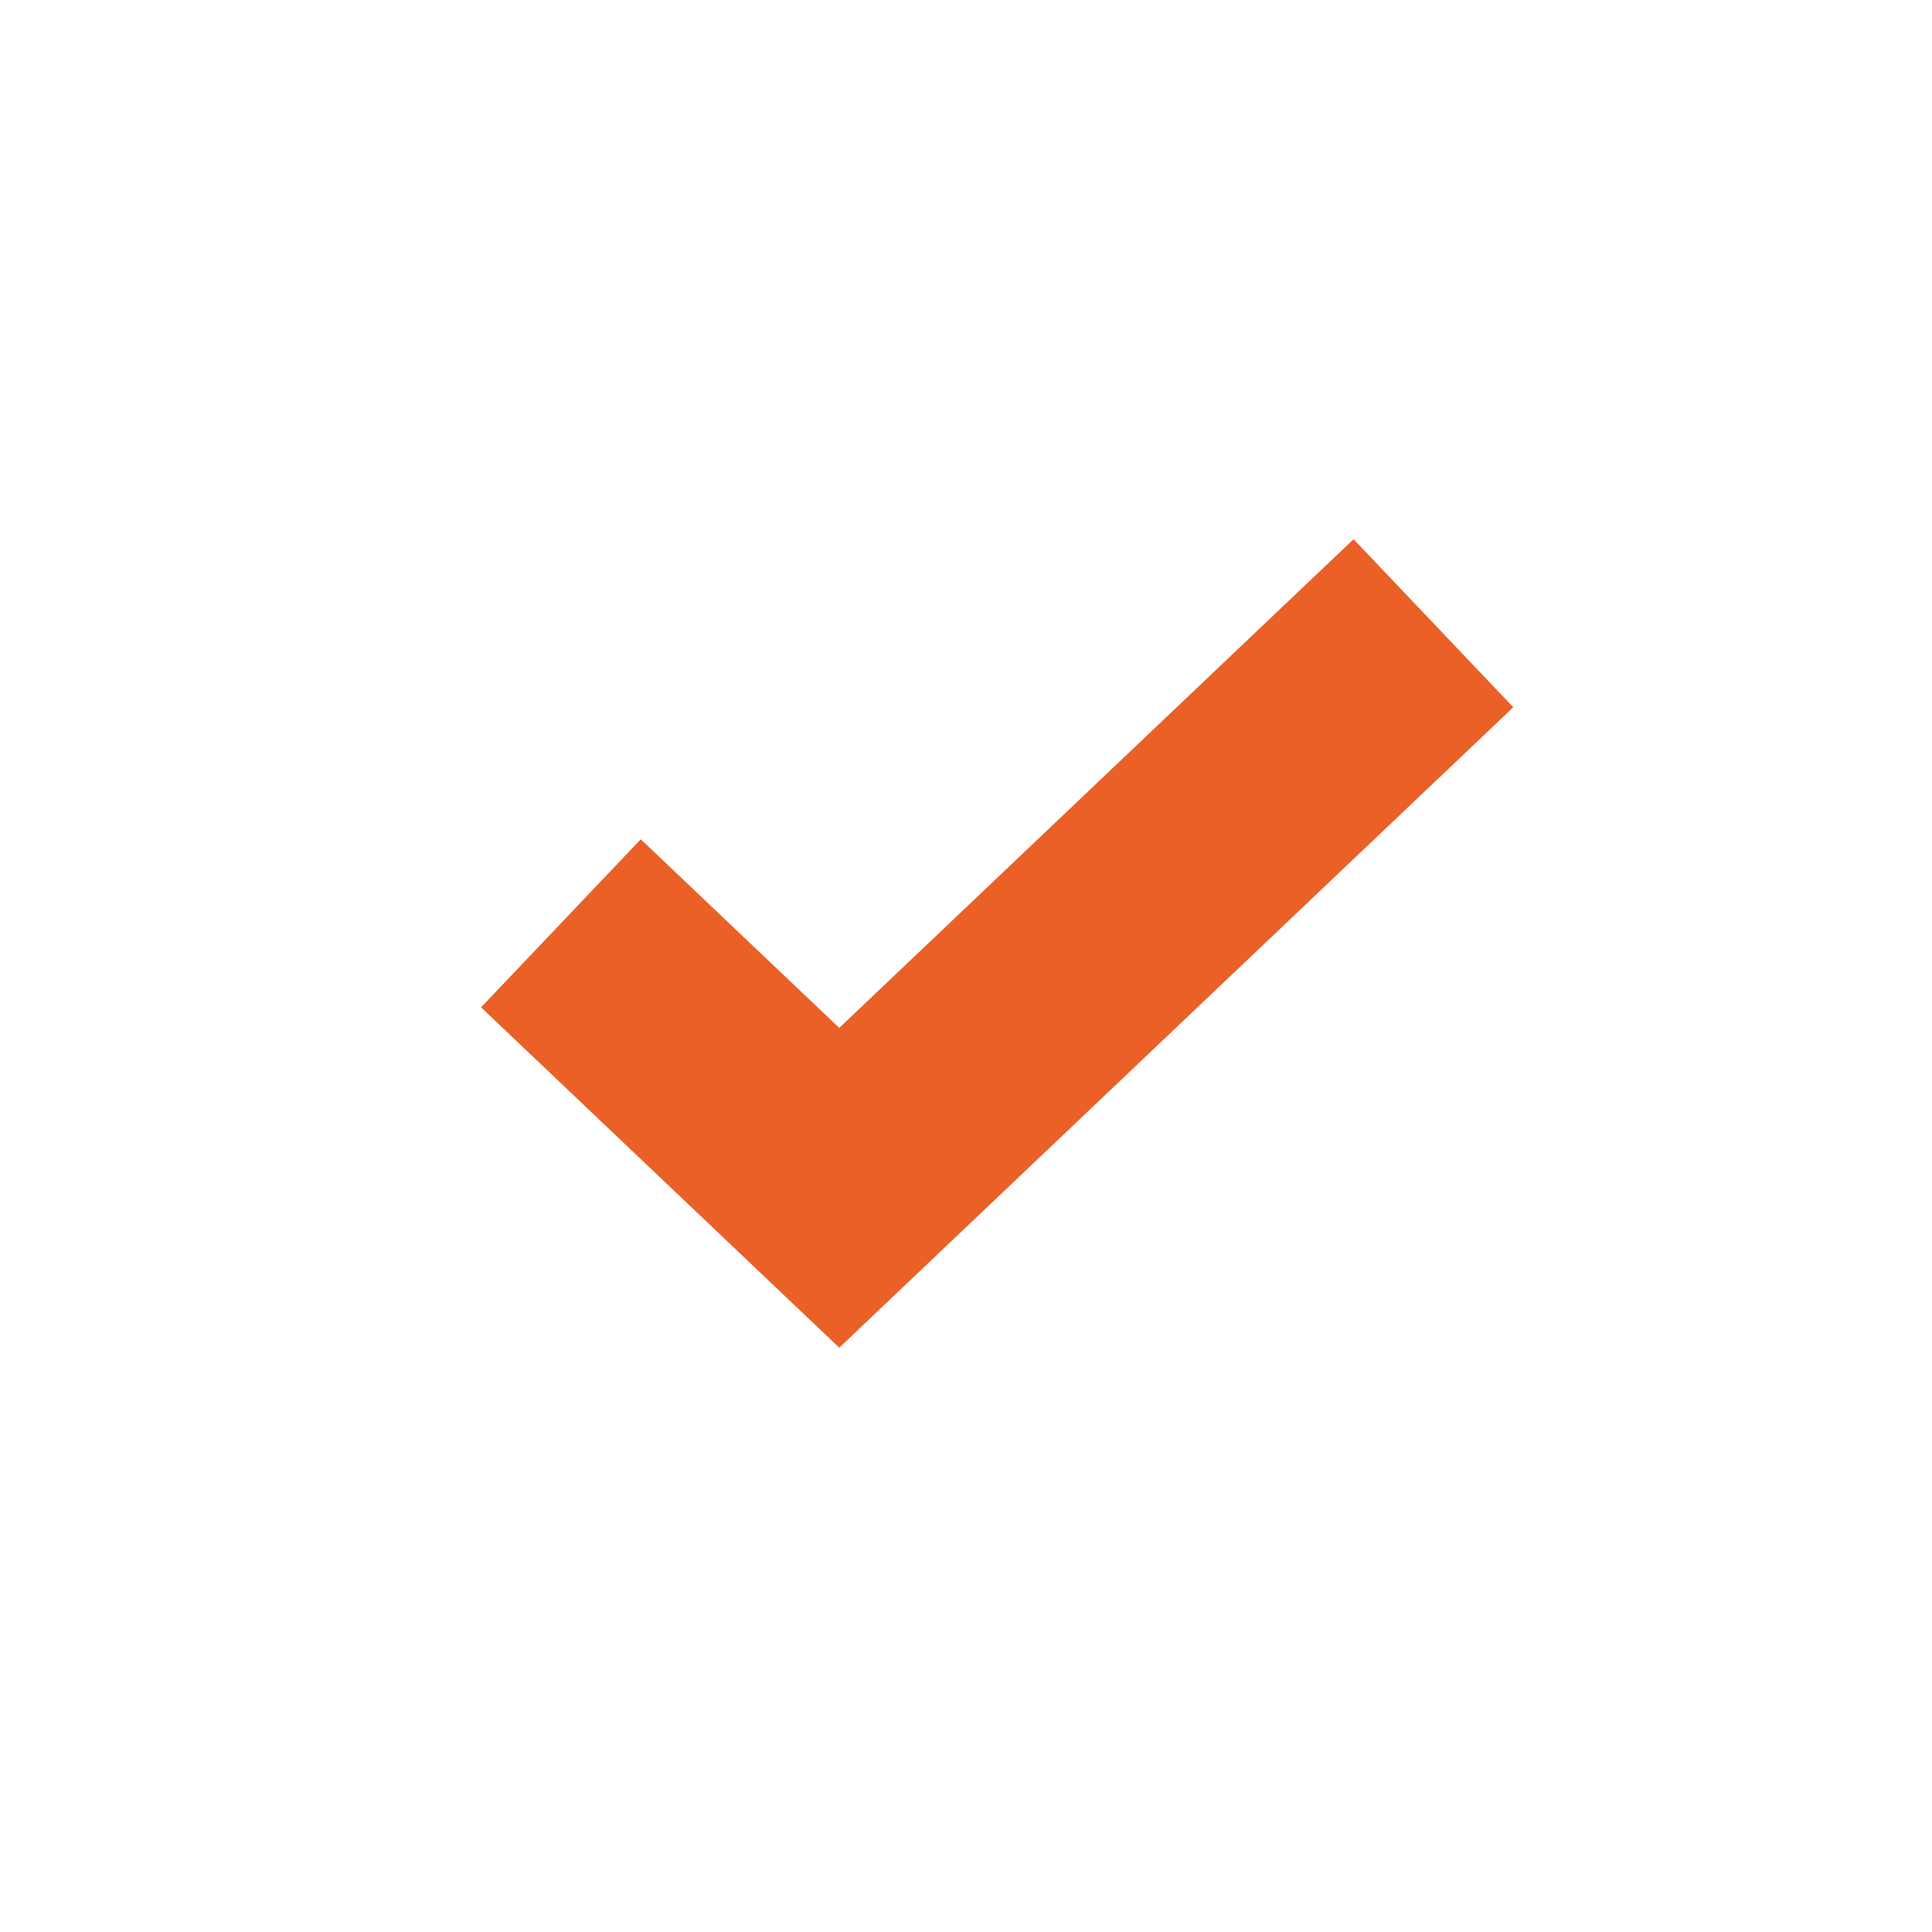 <?xml version="1.0" encoding="UTF-8"?>
<svg width="50px" height="50px" viewBox="0 0 50 50" version="1.1" xmlns="http://www.w3.org/2000/svg" xmlns:xlink="http://www.w3.org/1999/xlink">
    <!-- Generator: Sketch 61.2 (89653) - https://sketch.com -->
    <title>Checkbox_5 Copy 2</title>
    <desc>Created with Sketch.</desc>
    <g id="Design" stroke="none" stroke-width="1" fill="none" fill-rule="evenodd">
        <g id="GEV_Desktop_Headings" transform="translate(-228, -2385)">
            <g id="Checkbox_5-Copy-2" transform="translate(228, 2385)">
                <rect id="Rectangle-Copy-4" fill="#FFFFFF" fill-rule="nonzero" x="0" y="0" width="50" height="50"></rect>
                <polyline id="Stroke-1-Copy-4" stroke="#EA6027" stroke-width="6" points="14.516 23.895 21.72 30.74 37.097 16.129"></polyline>
            </g>
        </g>
    </g>
</svg>